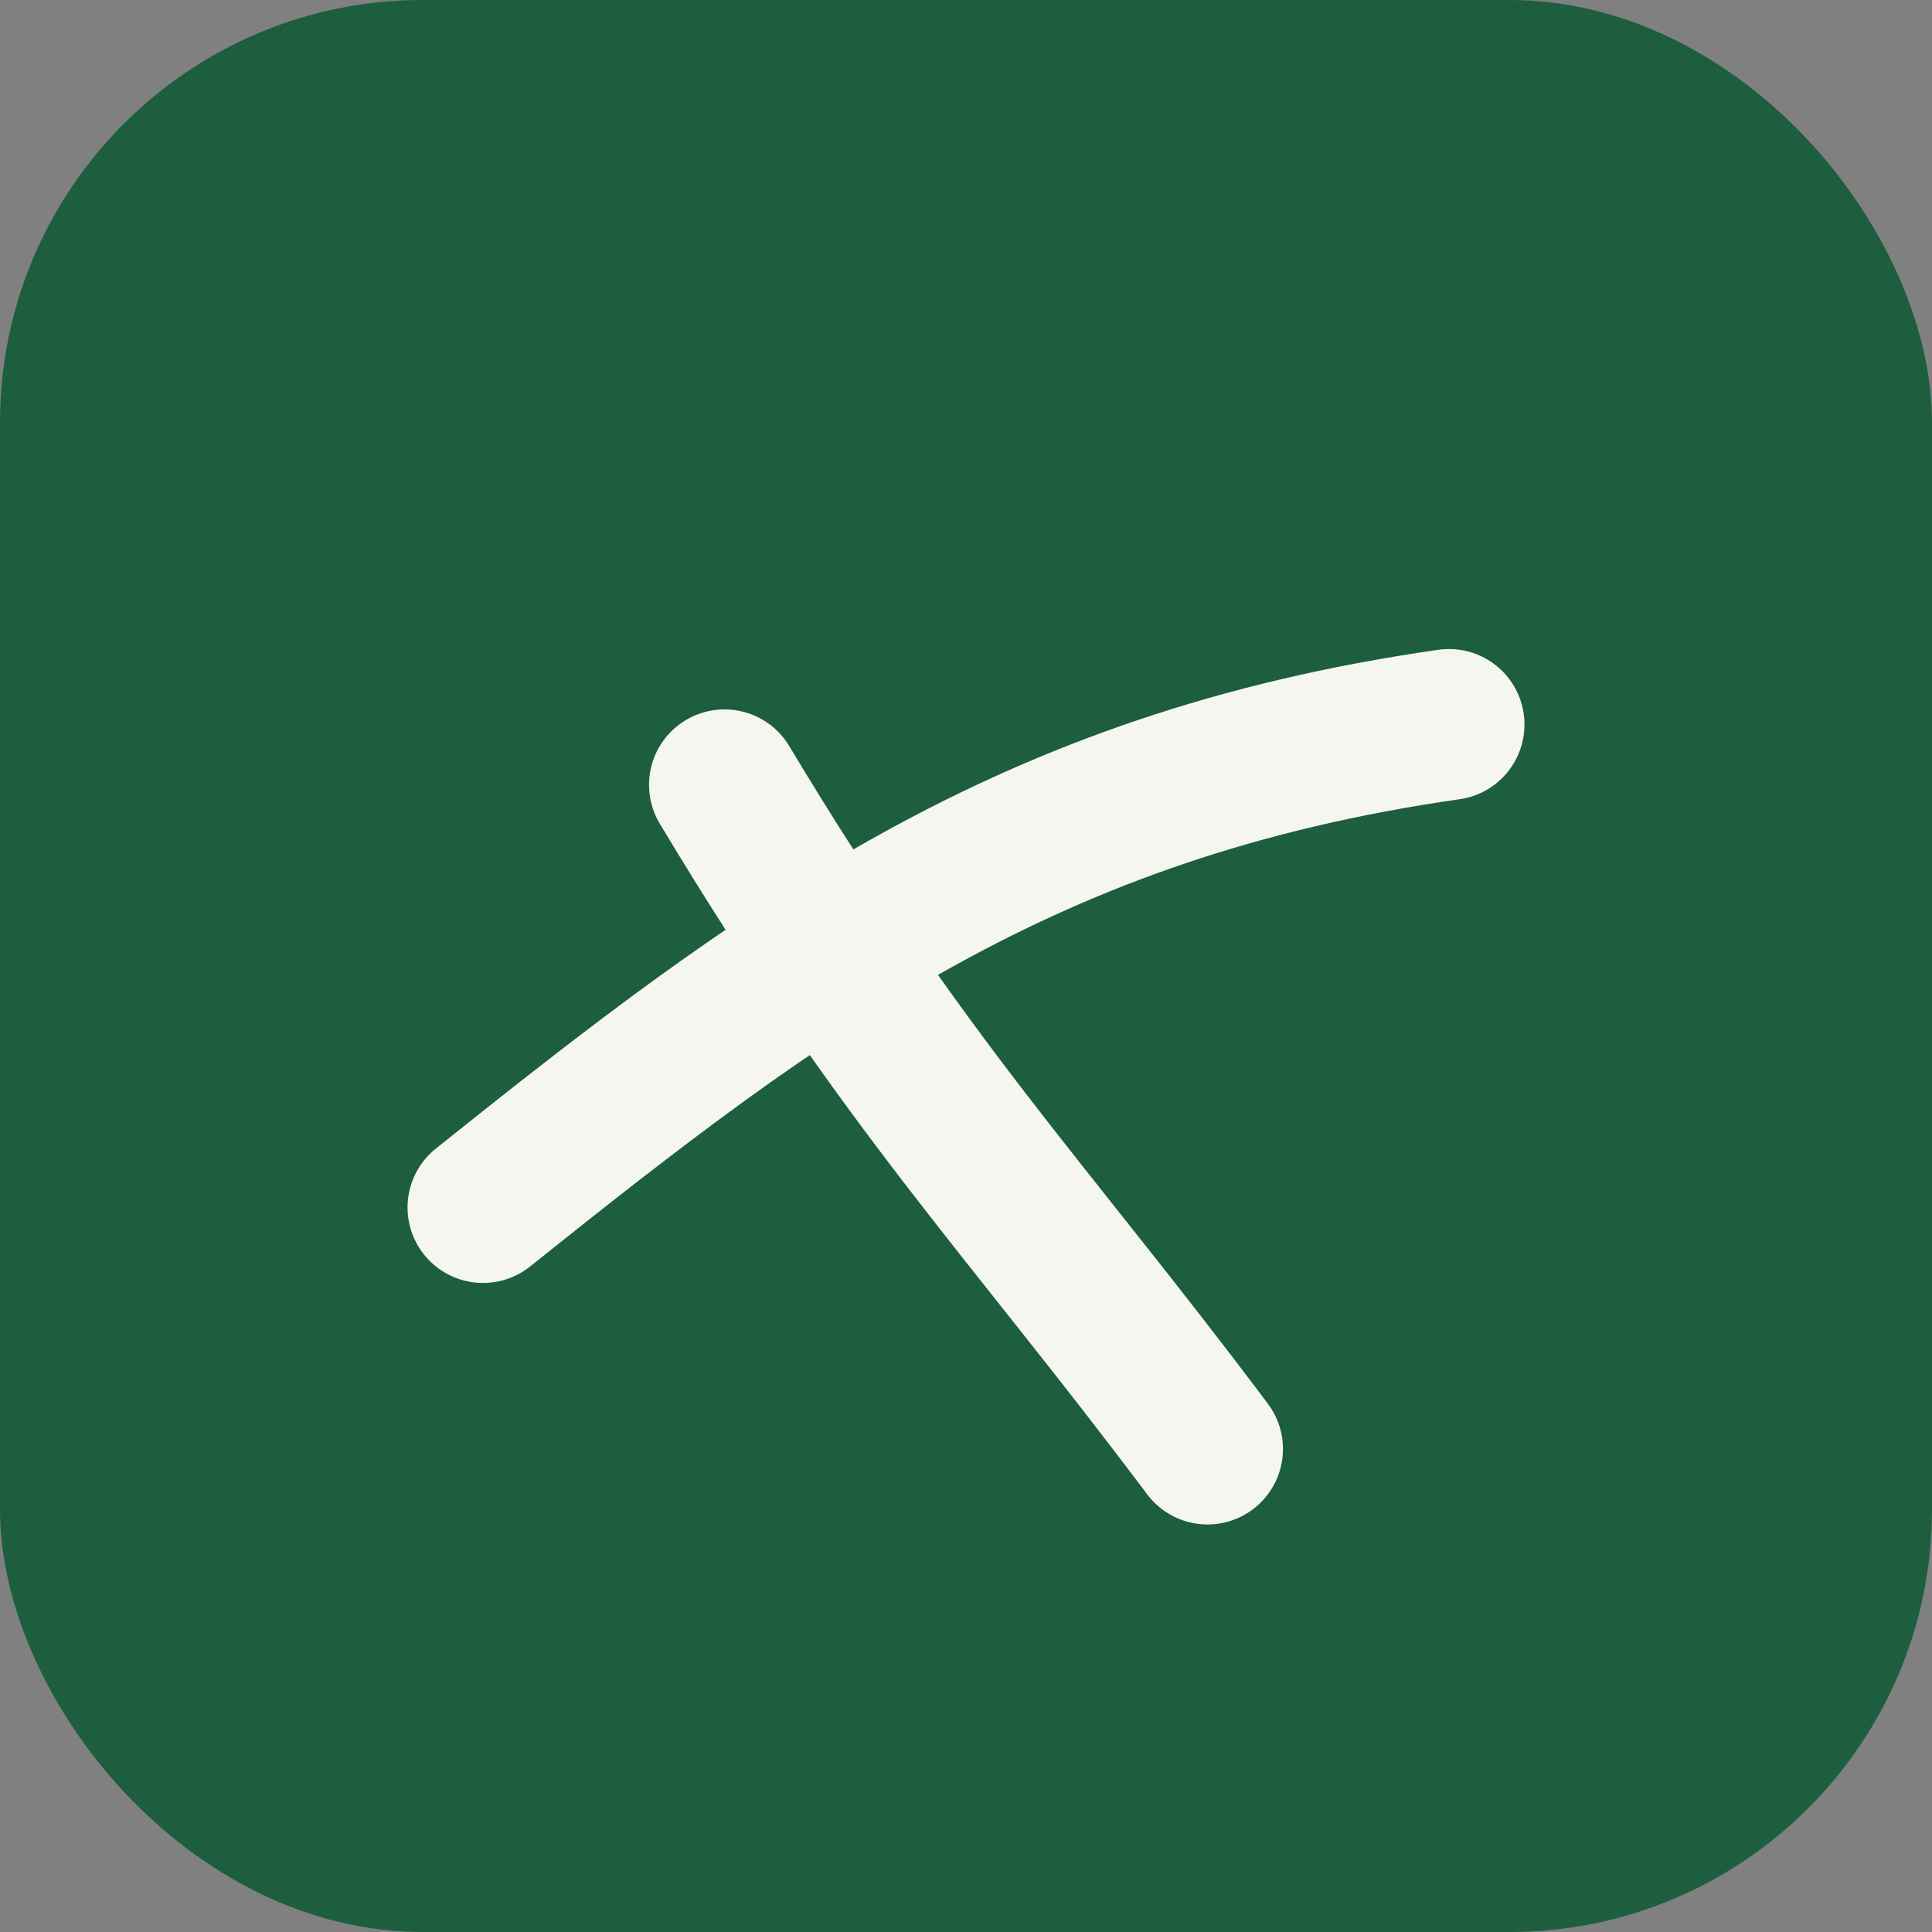 
            <svg xmlns='http://www.w3.org/2000/svg' viewBox='0 0 64 64'>
              <rect x="0" y="0" width="64" height="64" fill="#808080" stroke="none"/>
              <rect width='64' height='64' rx='14' fill='#1C5E3E'/>
              <g fill='none' stroke='#F5F6EF' stroke-width='5' stroke-linecap='round' stroke-linejoin='round'>
                <path d='M16 40c10-8 18-14 32-16'/>
                <path d='M24 26c6 10 10 14 16 22'/>
              </g>
            </svg>